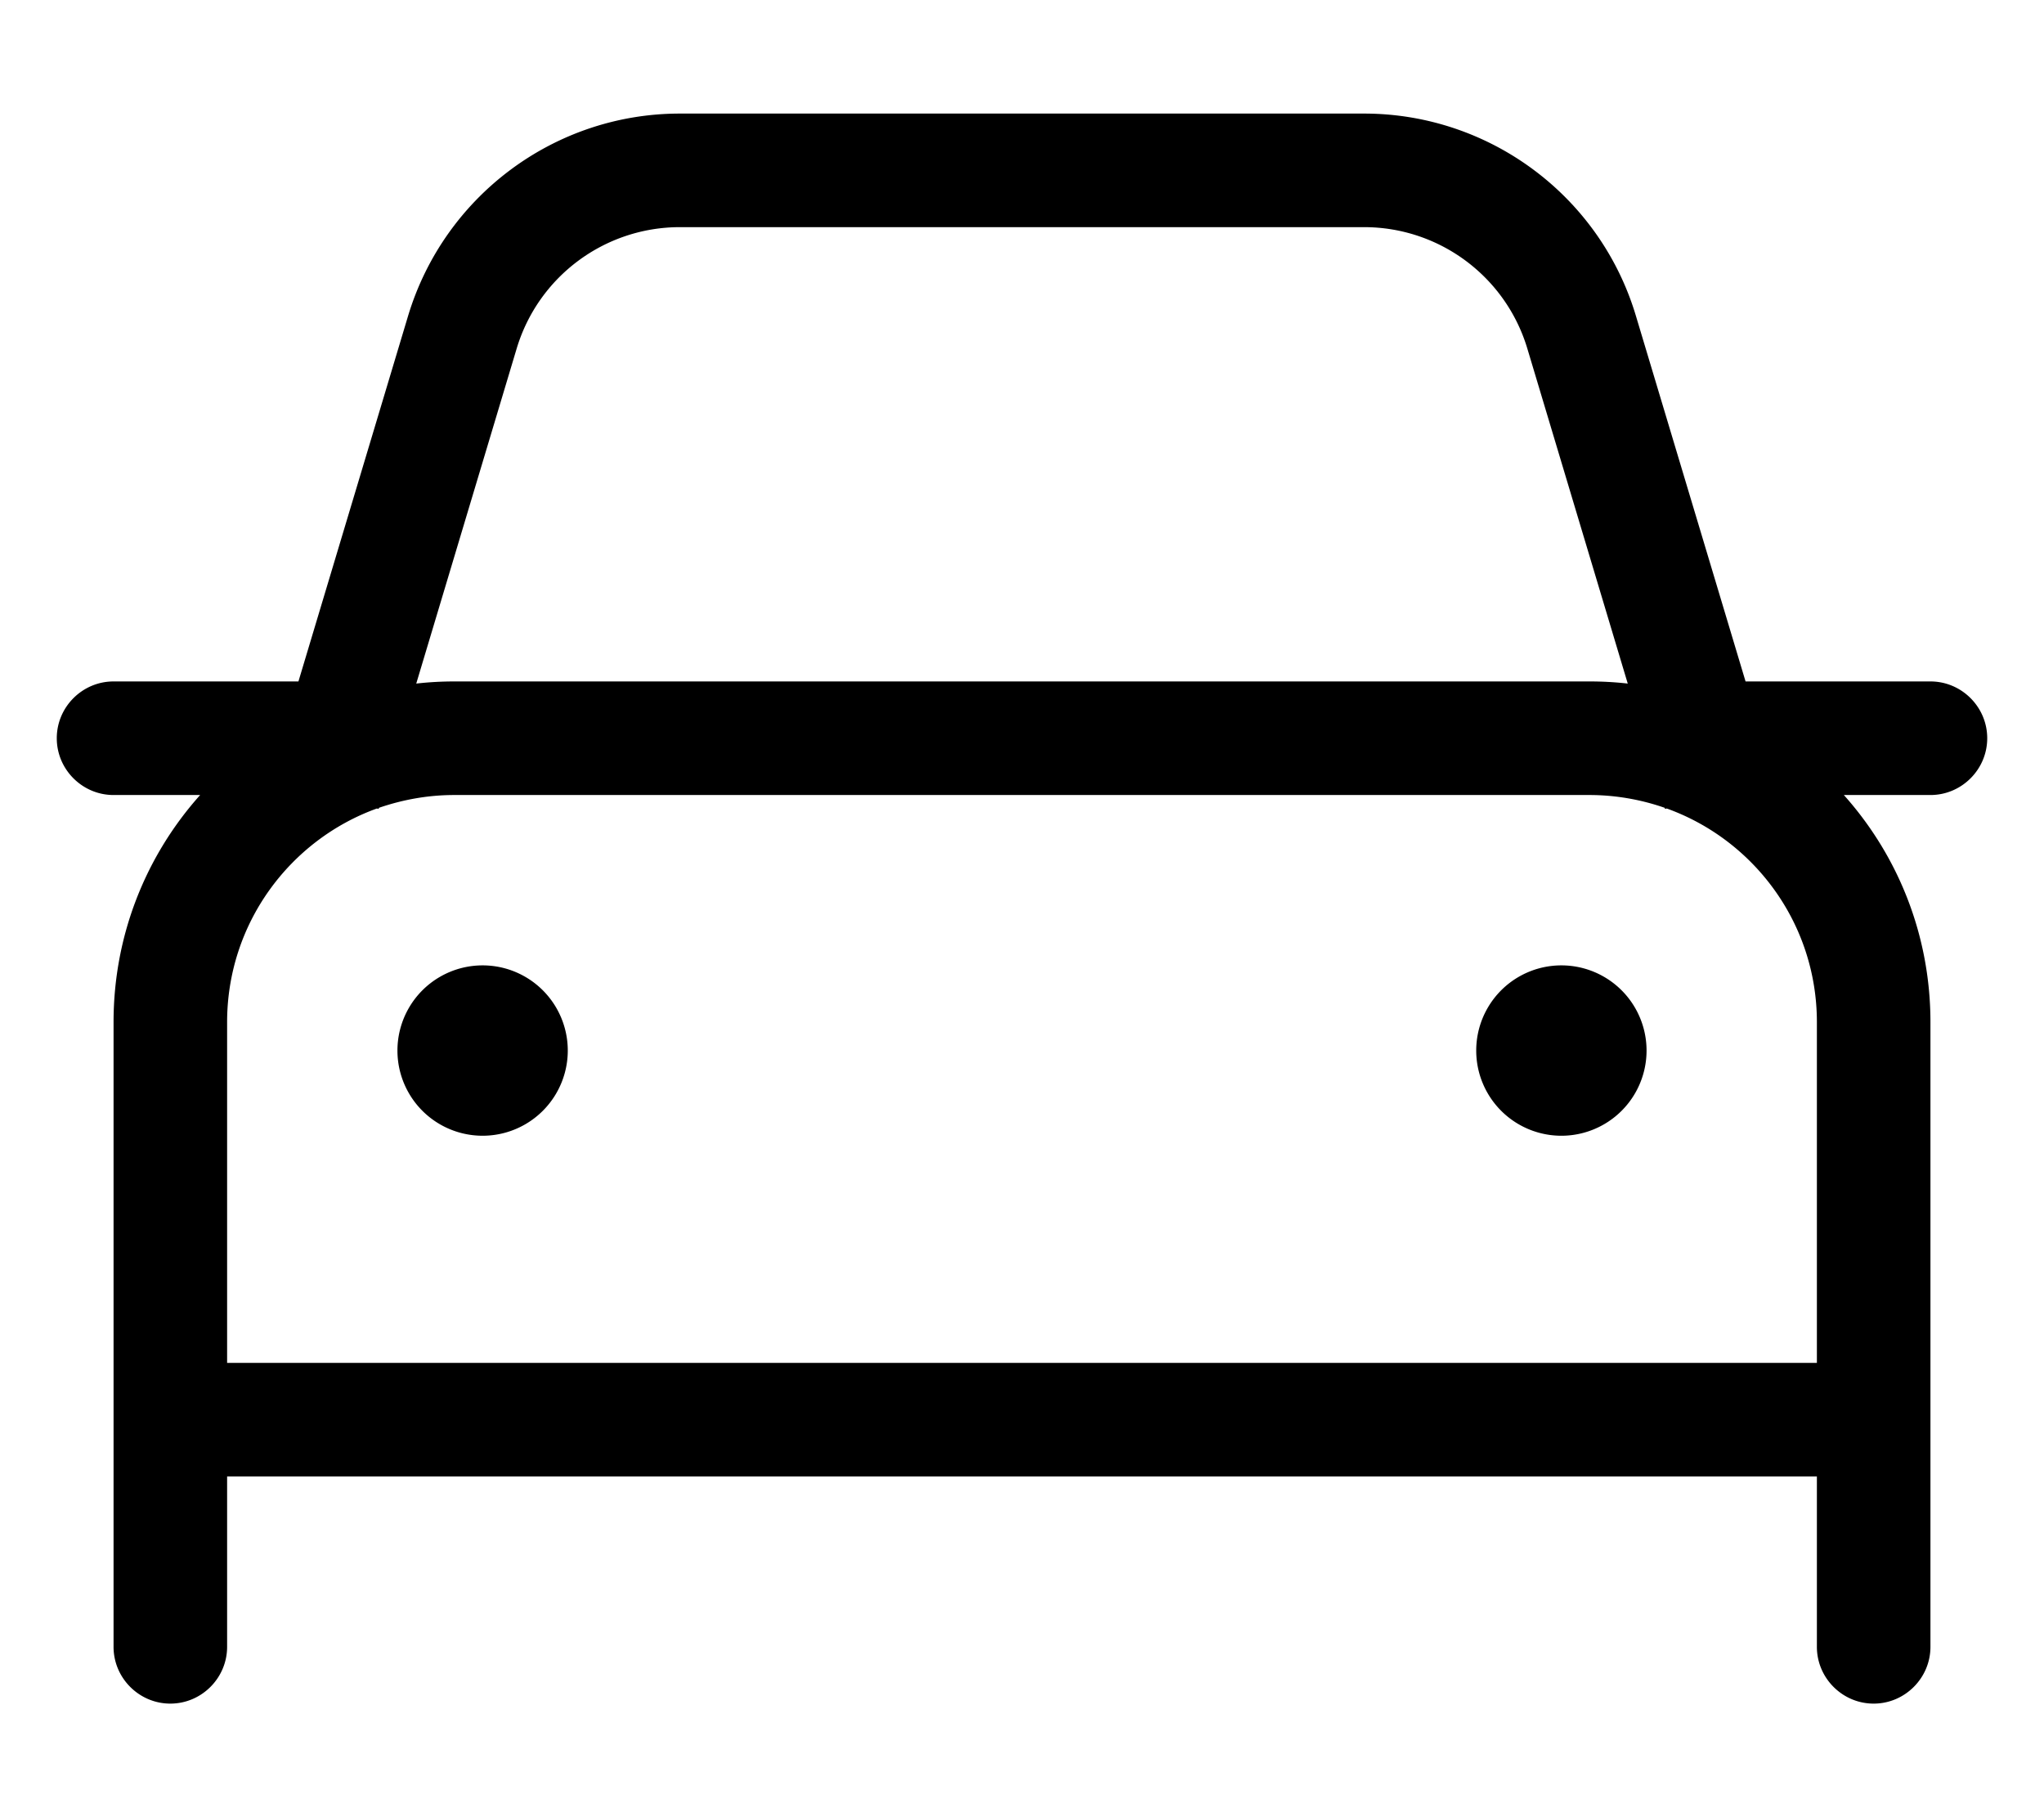 <svg xmlns="http://www.w3.org/2000/svg" viewBox="0 0 576 512"><!--! Font Awesome Pro 6.5.0 by @fontawesome - https://fontawesome.com License - https://fontawesome.com/license (Commercial License) Copyright 2023 Fonticons, Inc. --><path d="M191.6 64c-21.2 0-39.9 13.9-46 34.2l-28.3 94.4c3.5-.4 7.1-.6 10.7-.6H448c3.6 0 7.2 .2 10.7 .6L430.4 98.2c-6.1-20.3-24.8-34.2-46-34.2H191.6zM106.7 227.9l-.5-.1C81.6 236.7 64 260.3 64 288v96H512V288c0-27.7-17.6-51.3-42.3-60.2l-.5 .1-.1-.3c-6.6-2.3-13.8-3.6-21.2-3.6H128c-7.4 0-14.5 1.3-21.2 3.6l-.1 .3zM56.4 224H32c-8.8 0-16-7.2-16-16s7.2-16 16-16H84.1L115 89c10.2-33.8 41.3-57 76.6-57H384.4c35.3 0 66.5 23.2 76.6 57l30.9 103H544c8.8 0 16 7.2 16 16s-7.2 16-16 16H519.6c15.2 17 24.4 39.4 24.4 64v96 16 16 48c0 8.8-7.2 16-16 16s-16-7.2-16-16V416H64v48c0 8.8-7.2 16-16 16s-16-7.2-16-16V416 400 384 288c0-24.6 9.2-47 24.4-64zM112 296a24 24 0 1 1 48 0 24 24 0 1 1 -48 0zm328-24a24 24 0 1 1 0 48 24 24 0 1 1 0-48z"/></svg>